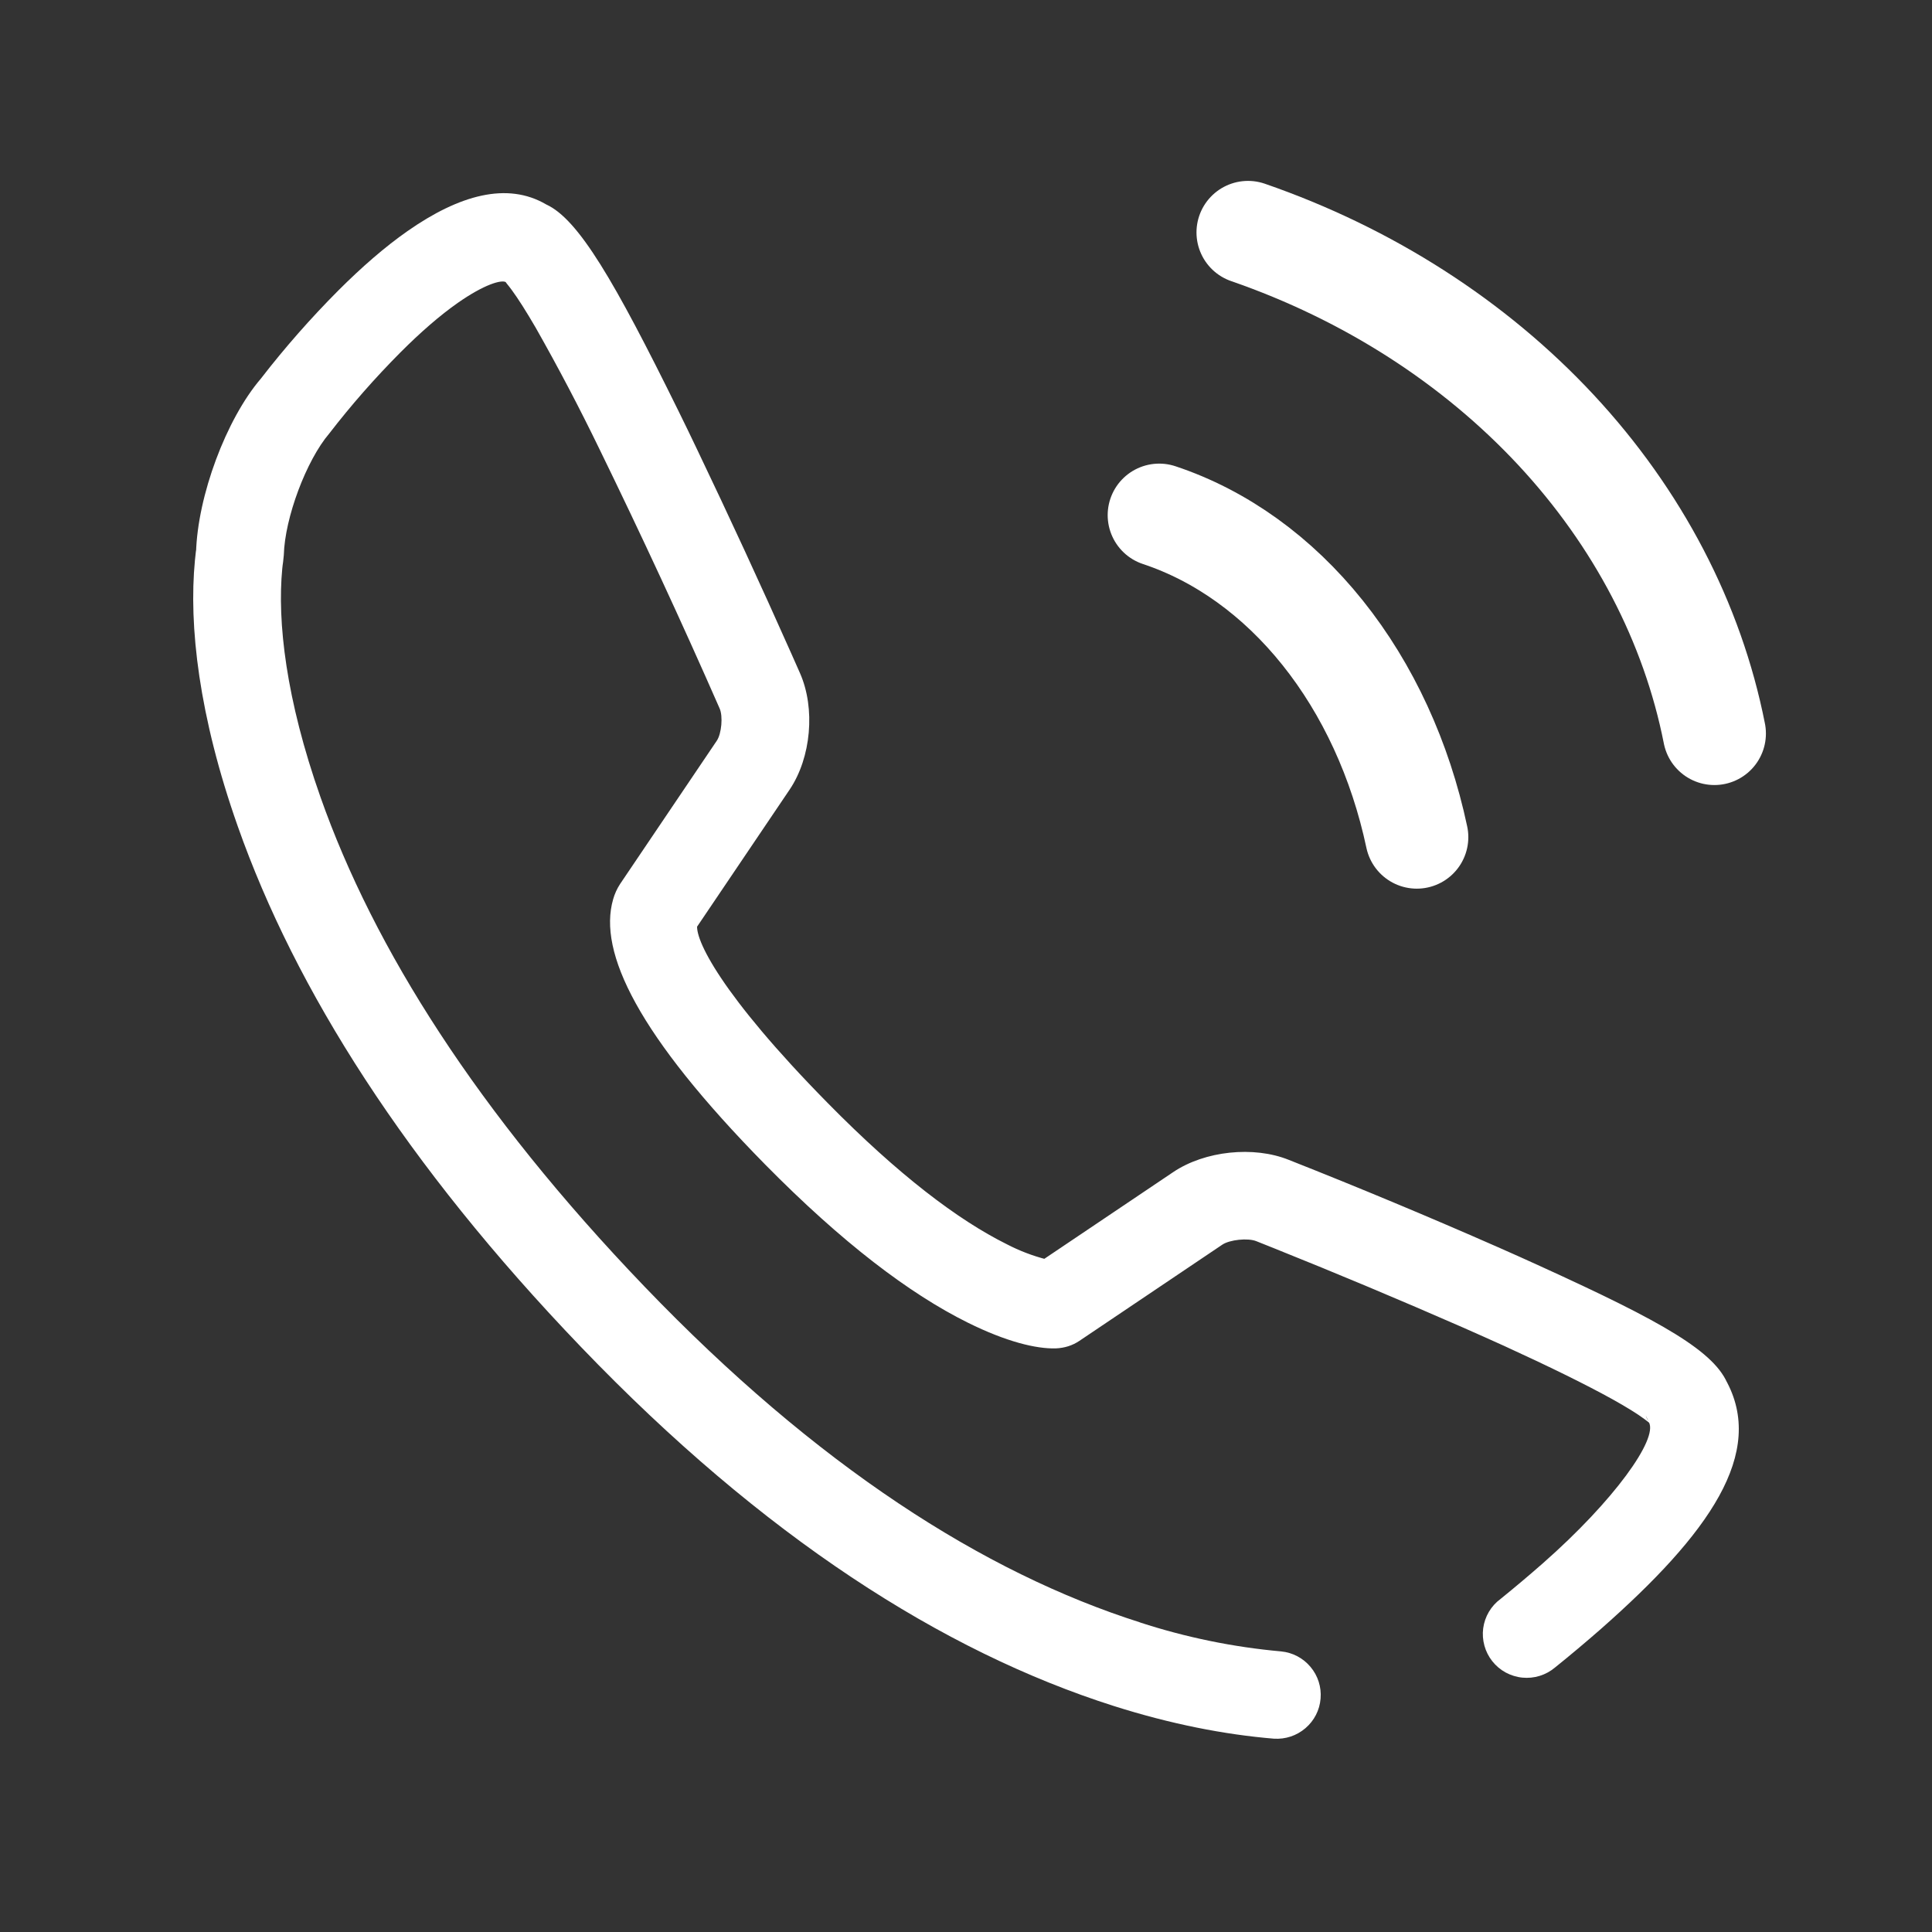 <svg width="30" height="30" viewBox="0 0 30 30" fill="none" xmlns="http://www.w3.org/2000/svg">
<rect x="0" y="0" width="30" height="30" fill="#333333" stroke="none"/>
<path d="M17.704 25.193C15.274 24.421 12.681 22.763 10.008 19.978C7.416 17.277 5.804 14.724 4.977 12.379C4.439 10.855 4.304 9.653 4.383 8.829C4.386 8.795 4.391 8.76 4.396 8.726L4.407 8.619C4.422 8.042 4.756 7.149 5.113 6.731C5.454 6.289 5.823 5.869 6.217 5.473C6.531 5.158 6.834 4.895 7.11 4.702C7.522 4.414 7.786 4.341 7.855 4.381C7.848 4.382 7.888 4.423 7.945 4.501C8.046 4.638 8.172 4.837 8.318 5.088C8.669 5.707 9 6.337 9.31 6.977C9.958 8.305 10.58 9.646 11.174 11C11.229 11.122 11.204 11.392 11.131 11.501L9.629 13.726C9.581 13.799 9.545 13.879 9.521 13.963C9.281 14.789 9.914 16.082 11.88 18.081C13.078 19.297 14.125 20.09 15.026 20.537C15.631 20.837 16.089 20.945 16.391 20.938C16.534 20.932 16.654 20.892 16.759 20.822L18.98 19.327C19.095 19.25 19.377 19.22 19.508 19.273L19.786 19.384C20.767 19.777 21.741 20.186 22.709 20.61C22.933 20.709 23.149 20.805 23.356 20.899C24.051 21.217 24.622 21.497 25.037 21.727C25.254 21.848 25.423 21.952 25.534 22.035C25.58 22.069 25.612 22.094 25.627 22.109C25.595 22.073 25.571 22.03 25.557 21.983L25.604 22.085C25.748 22.342 25.066 23.3 23.957 24.275C23.742 24.464 23.523 24.648 23.301 24.828C23.227 24.882 23.166 24.95 23.119 25.029C23.073 25.107 23.043 25.194 23.031 25.284C23.019 25.375 23.026 25.466 23.05 25.554C23.074 25.642 23.116 25.724 23.172 25.795C23.229 25.867 23.299 25.926 23.379 25.97C23.459 26.013 23.547 26.041 23.638 26.05C23.729 26.059 23.821 26.05 23.908 26.023C23.995 25.996 24.076 25.952 24.146 25.893C24.387 25.699 24.625 25.499 24.858 25.295C26.534 23.819 27.434 22.558 26.792 21.418L26.839 21.52C26.646 20.99 25.808 20.523 23.922 19.663C23.711 19.566 23.489 19.467 23.26 19.366C22.187 18.894 21.105 18.442 20.014 18.011C19.468 17.79 18.708 17.87 18.218 18.2L15.996 19.695L16.345 19.58C16.363 19.579 16.327 19.575 16.25 19.556C16.036 19.501 15.829 19.422 15.633 19.32C14.877 18.945 13.95 18.243 12.853 17.128C11.198 15.447 10.766 14.563 10.83 14.341C10.816 14.387 10.795 14.431 10.769 14.471L12.262 12.26C12.596 11.764 12.664 11 12.422 10.452L12.29 10.154C11.814 9.083 11.322 8.018 10.816 6.961C10.72 6.76 10.626 6.565 10.533 6.377C9.543 4.367 8.983 3.404 8.482 3.175C7.877 2.82 7.132 3.026 6.327 3.589C5.978 3.833 5.618 4.146 5.252 4.512C4.824 4.942 4.422 5.399 4.051 5.879C3.513 6.507 3.067 7.701 3.044 8.585L3.055 8.478C3.046 8.526 3.036 8.599 3.027 8.7C2.929 9.716 3.087 11.116 3.692 12.831C4.585 15.363 6.3 18.081 9.024 20.918C11.85 23.863 14.638 25.645 17.29 26.489C18.177 26.771 19.011 26.934 19.78 26.998C19.959 27.01 20.135 26.952 20.271 26.835C20.407 26.719 20.492 26.554 20.506 26.375C20.521 26.197 20.465 26.021 20.35 25.884C20.235 25.746 20.071 25.66 19.893 25.643C19.148 25.576 18.414 25.425 17.704 25.194V25.193Z" fill="white"/>
<path d="M19.379 3.609C21.241 4.253 22.89 5.311 24.161 6.676C25.432 8.042 26.281 9.668 26.621 11.39" stroke="white" stroke-width="1.6" stroke-linecap="round" stroke-linejoin="round"/>
<path d="M18 7.999C18.96 8.318 19.836 8.948 20.538 9.826C21.241 10.704 21.745 11.799 22 12.999" stroke="white" stroke-width="1.6" stroke-linecap="round" stroke-linejoin="round"/>
</svg>
